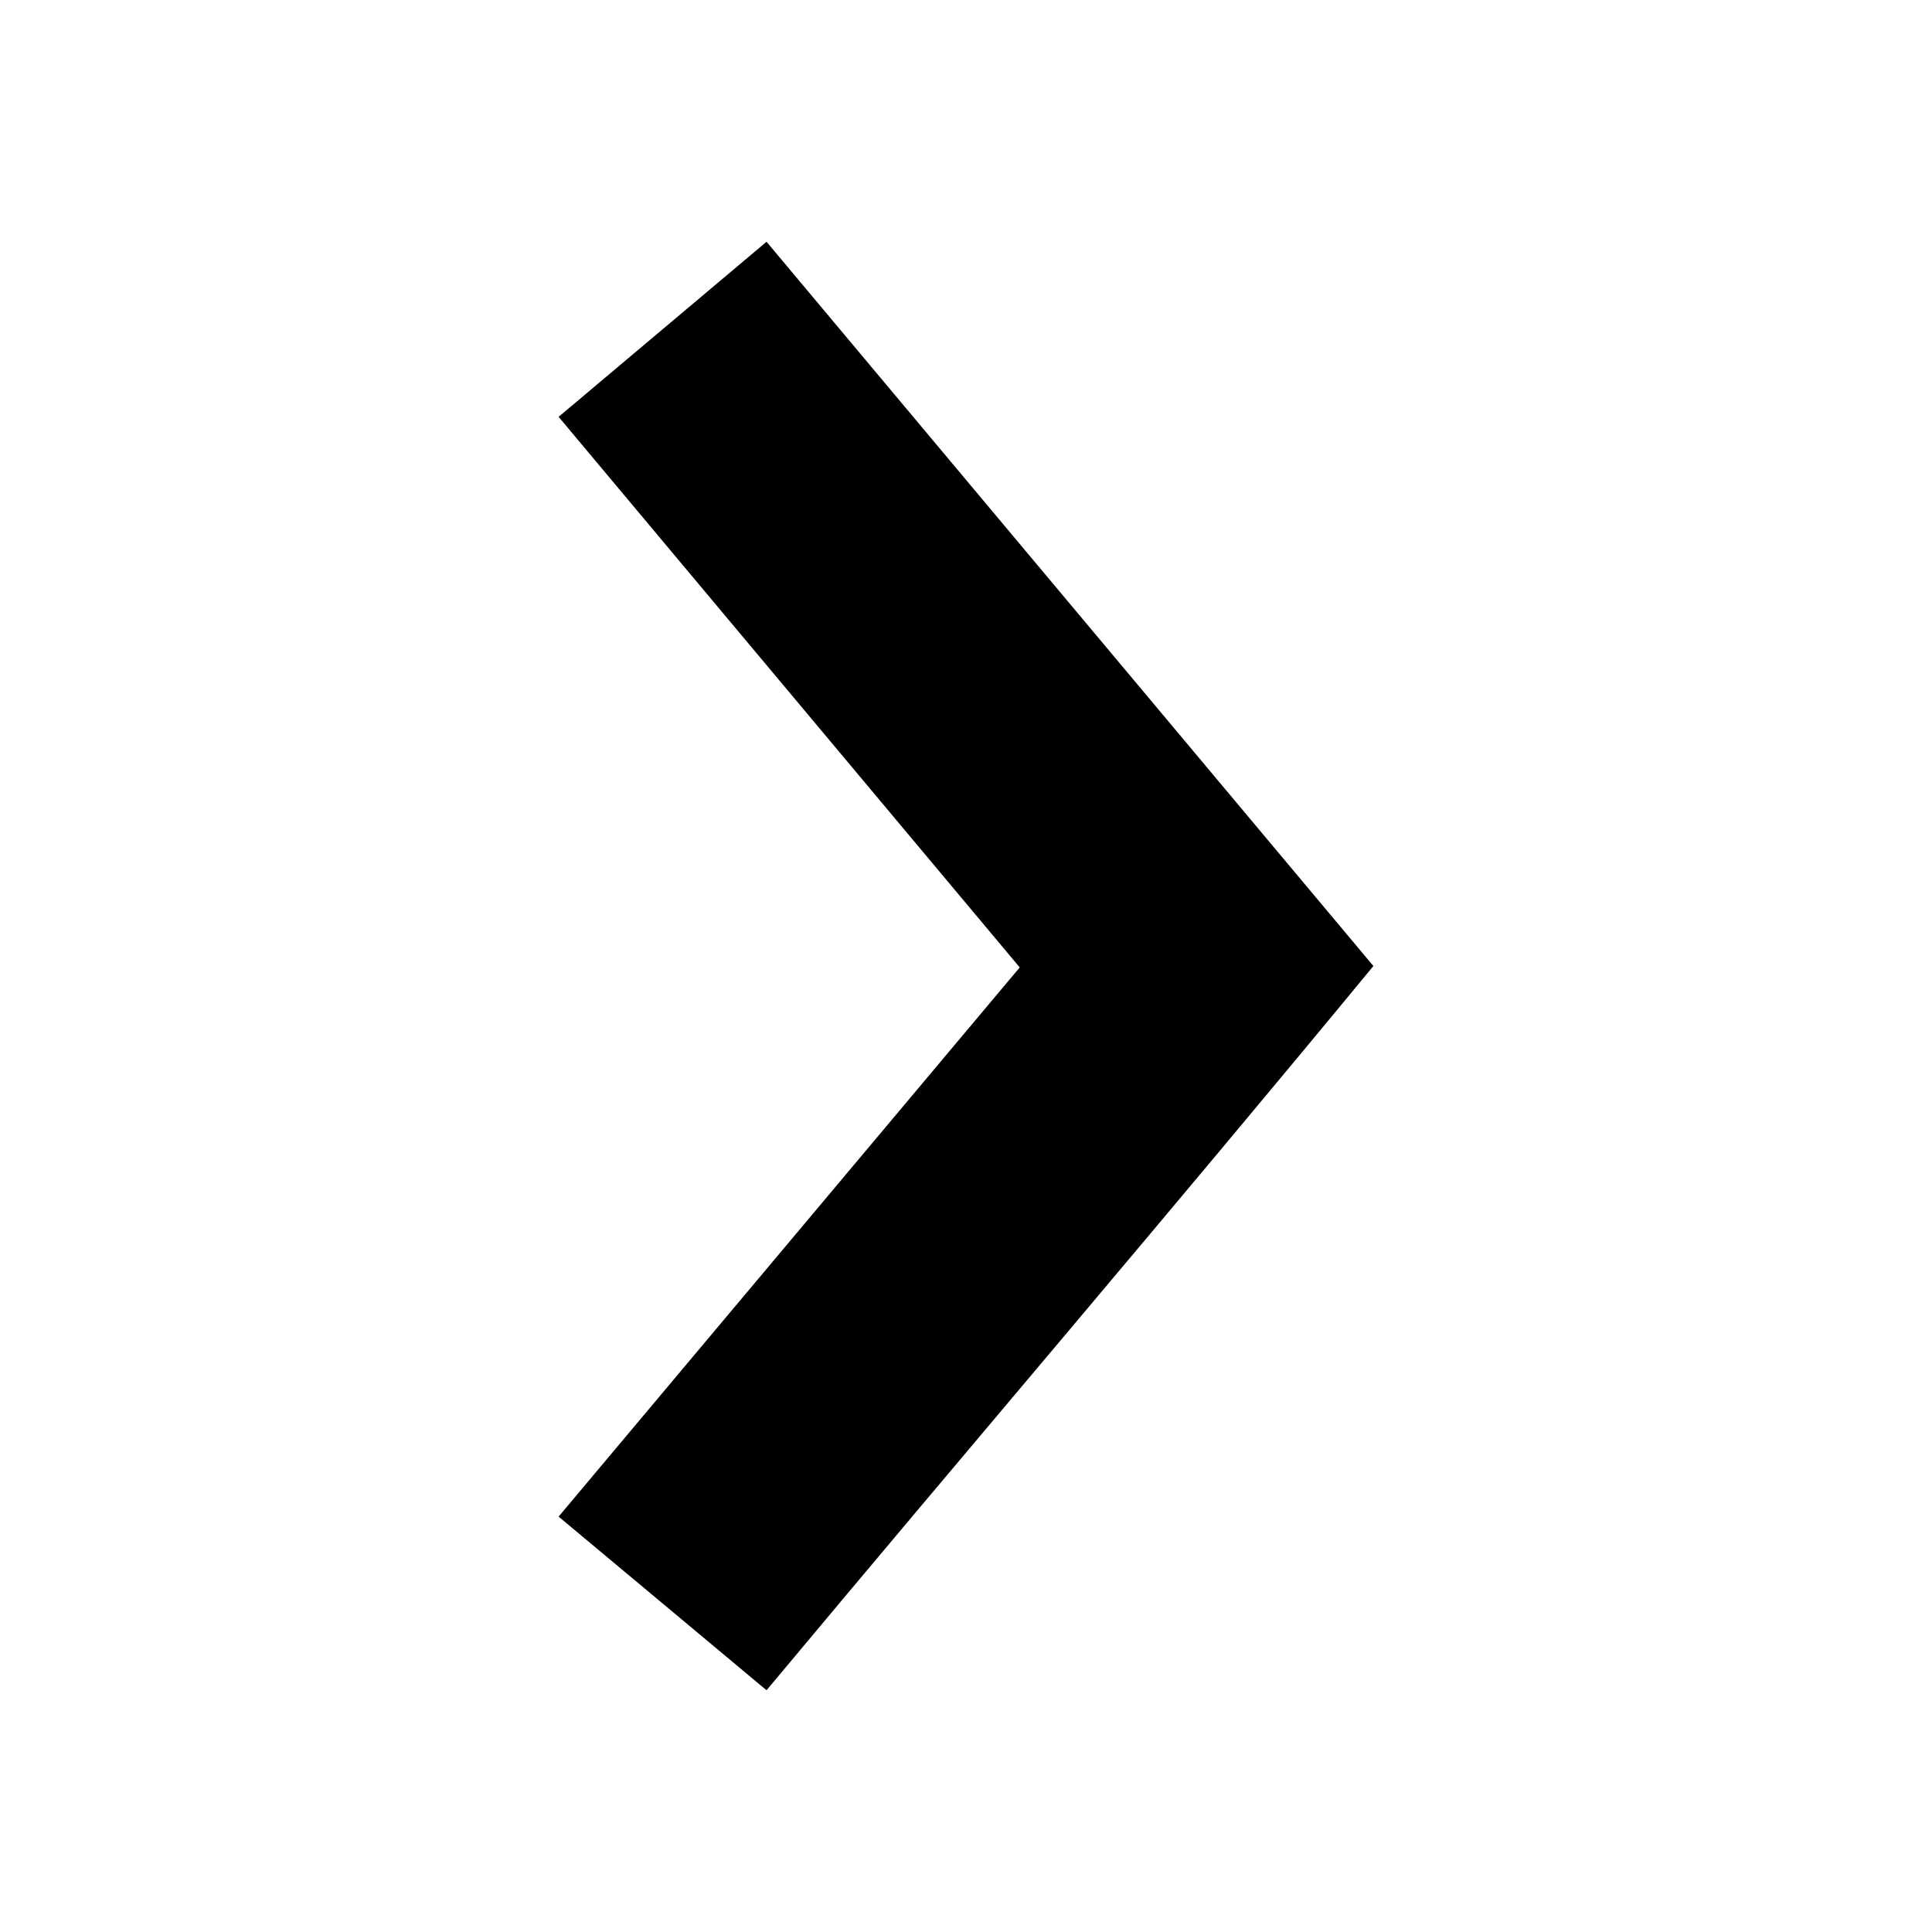 <?xml version="1.0" encoding="UTF-8"?>
<!-- Uploaded to: ICON Repo, www.svgrepo.com, Generator: ICON Repo Mixer Tools -->
<svg fill="#000000" width="800px" height="800px" version="1.1" viewBox="144 144 512 512" xmlns="http://www.w3.org/2000/svg">
 <path d="m507.96 400c-53.598-63.98-107.21-127.95-160.82-191.93l-55.102 46.395 122.2 145.91-122.2 145.54 55.105 46.02c53.477-64.082 107.73-127.52 160.82-191.93z"/>
</svg>